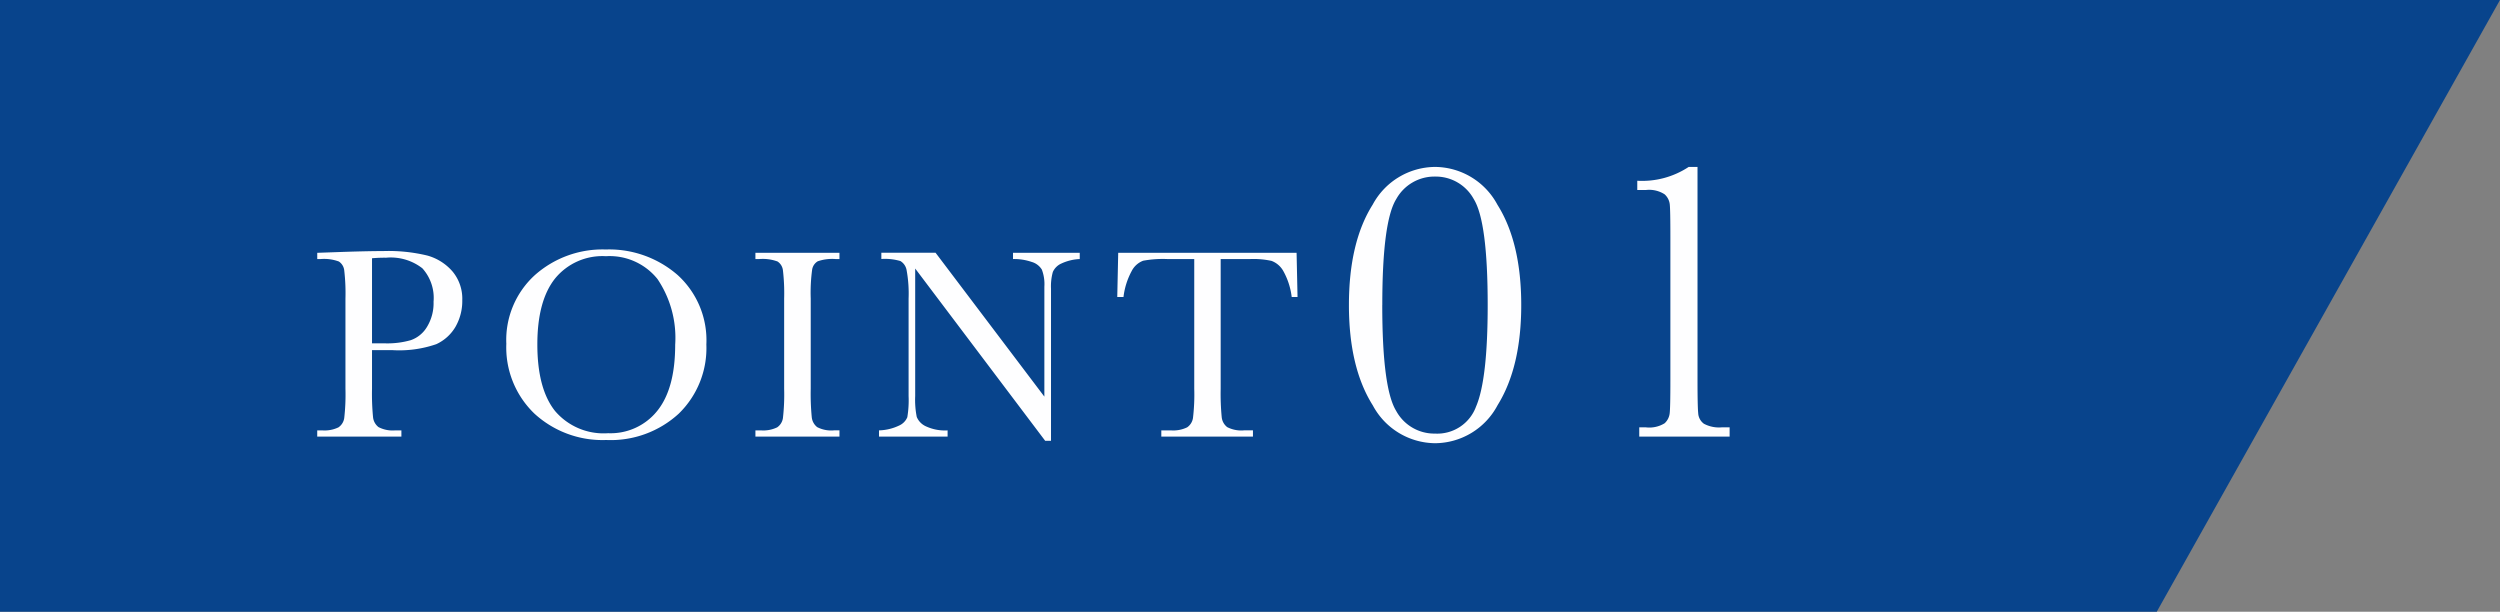 <svg xmlns="http://www.w3.org/2000/svg" width="243.162" height="59.497"><rect width="100%" height="100%" fill="#808080" stroke="none"/><path d="M0 0h243.162l-33.385 59.5H0z" fill="#08448c"/><path d="M36.184 34.055v3.757a23.578 23.578 0 00.1 2.762 1.393 1.393 0 00.534.969 2.972 2.972 0 001.631.317h.593v.606h-8.187v-.606h.475a3.1 3.1 0 001.591-.294 1.323 1.323 0 00.56-.9 20.178 20.178 0 00.119-2.854v-8.767a19.171 19.171 0 00-.119-2.755 1.18 1.18 0 00-.527-.857 4.159 4.159 0 00-1.767-.237h-.33v-.606l2.241-.079q2.689-.092 4.192-.092a16.1 16.1 0 014.265.435 5 5 0 012.452 1.542 4.125 4.125 0 01.956 2.795 5.04 5.04 0 01-.653 2.584 4.191 4.191 0 01-1.872 1.7 11.035 11.035 0 01-4.291.58zm0-.659h1.279a8.231 8.231 0 002.492-.31 2.972 2.972 0 001.582-1.3 4.436 4.436 0 00.633-2.439 4.3 4.3 0 00-1.088-3.25 5 5 0 00-3.527-1.031 13.35 13.35 0 00-1.371.053zm13.062.013a8.527 8.527 0 012.769-6.643 9.911 9.911 0 016.908-2.5 10.151 10.151 0 016.981 2.479 8.568 8.568 0 012.8 6.763 8.889 8.889 0 01-2.683 6.724 9.778 9.778 0 01-7.059 2.564 9.781 9.781 0 01-6.987-2.571 8.924 8.924 0 01-2.726-6.816zm3.019.092q0 4.311 1.72 6.473a6.2 6.2 0 005.164 2.162 5.817 5.817 0 004.77-2.162q1.753-2.162 1.753-6.447a10.227 10.227 0 00-1.723-6.387 5.964 5.964 0 00-5.01-2.221 5.947 5.947 0 00-4.95 2.169q-1.724 2.168-1.724 6.413zm21.21-8.306v-.606h8.174v.606h-.382a4.354 4.354 0 00-1.727.218 1.149 1.149 0 00-.547.811 16.787 16.787 0 00-.138 2.821v8.767a23.578 23.578 0 00.1 2.762 1.4 1.4 0 00.527.969 2.968 2.968 0 001.641.316h.527v.607h-8.174v-.606h.527a3.1 3.1 0 001.588-.294 1.323 1.323 0 00.56-.9 20.178 20.178 0 00.119-2.854v-8.767a19.171 19.171 0 00-.119-2.755 1.18 1.18 0 00-.527-.857 4.159 4.159 0 00-1.767-.237zm28.184 17.68L89.016 26.118v12.406a8.465 8.465 0 00.152 2.03 1.719 1.719 0 00.864.9 4.4 4.4 0 002.136.409v.603h-6.671v-.606a4.8 4.8 0 001.952-.468 1.521 1.521 0 00.8-.811 9.919 9.919 0 00.125-2.057v-9.479a12.648 12.648 0 00-.191-2.755 1.294 1.294 0 00-.606-.9 5.325 5.325 0 00-1.852-.2v-.606h5.273l10.582 13.993V27.885a3.973 3.973 0 00-.244-1.661 1.715 1.715 0 00-1-.751 5.238 5.238 0 00-1.806-.277v-.606h6.491v.606a4.719 4.719 0 00-1.786.435 1.621 1.621 0 00-.831.824 5.208 5.208 0 00-.178 1.628v14.792zm7.617-13.988h-.606l.092-4.3h17.35l.092 4.3h-.567a6.846 6.846 0 00-.831-2.551 2.192 2.192 0 00-1.134-.962 8.29 8.29 0 00-2.07-.178h-2.873v12.616a23.6 23.6 0 00.1 2.755 1.4 1.4 0 00.534.976 2.972 2.972 0 001.635.316h.87v.607h-8.913v-.606h.923a3.1 3.1 0 001.588-.294 1.345 1.345 0 00.567-.9 19.127 19.127 0 00.125-2.854V25.195h-2.65a10.451 10.451 0 00-2.32.165 2.084 2.084 0 00-1.114 1 7.047 7.047 0 00-.798 2.527zm21.927.786q0-6.113 2.314-9.775a6.945 6.945 0 016.064-3.662 6.94 6.94 0 016.068 3.681q2.314 3.682 2.314 9.756 0 6.035-2.3 9.736a6.927 6.927 0 01-6.074 3.7 6.94 6.94 0 01-6.064-3.682q-2.322-3.68-2.322-9.754zm3.242 0q0 8.105 1.357 10.3a4.228 4.228 0 003.779 2.2 4.02 4.02 0 003.986-2.627q1.133-2.627 1.133-9.873 0-8.125-1.357-10.312a4.216 4.216 0 00-3.76-2.187 4.241 4.241 0 00-3.77 2.178q-1.364 2.176-1.364 10.321zm29.804-13.437h.859v20.742q0 2.559.068 3.223a1.357 1.357 0 00.557 1.016 3.124 3.124 0 001.736.349h.762v.9h-8.789v-.9h.645a2.825 2.825 0 001.826-.4 1.55 1.55 0 00.488-.957q.068-.557.068-3.232V23.071q0-2.637-.059-3.193a1.546 1.546 0 00-.5-.977 2.772 2.772 0 00-1.826-.42h-.835v-.9a8.217 8.217 0 005-1.345z" fill="#fff" opacity=".995"/></svg>